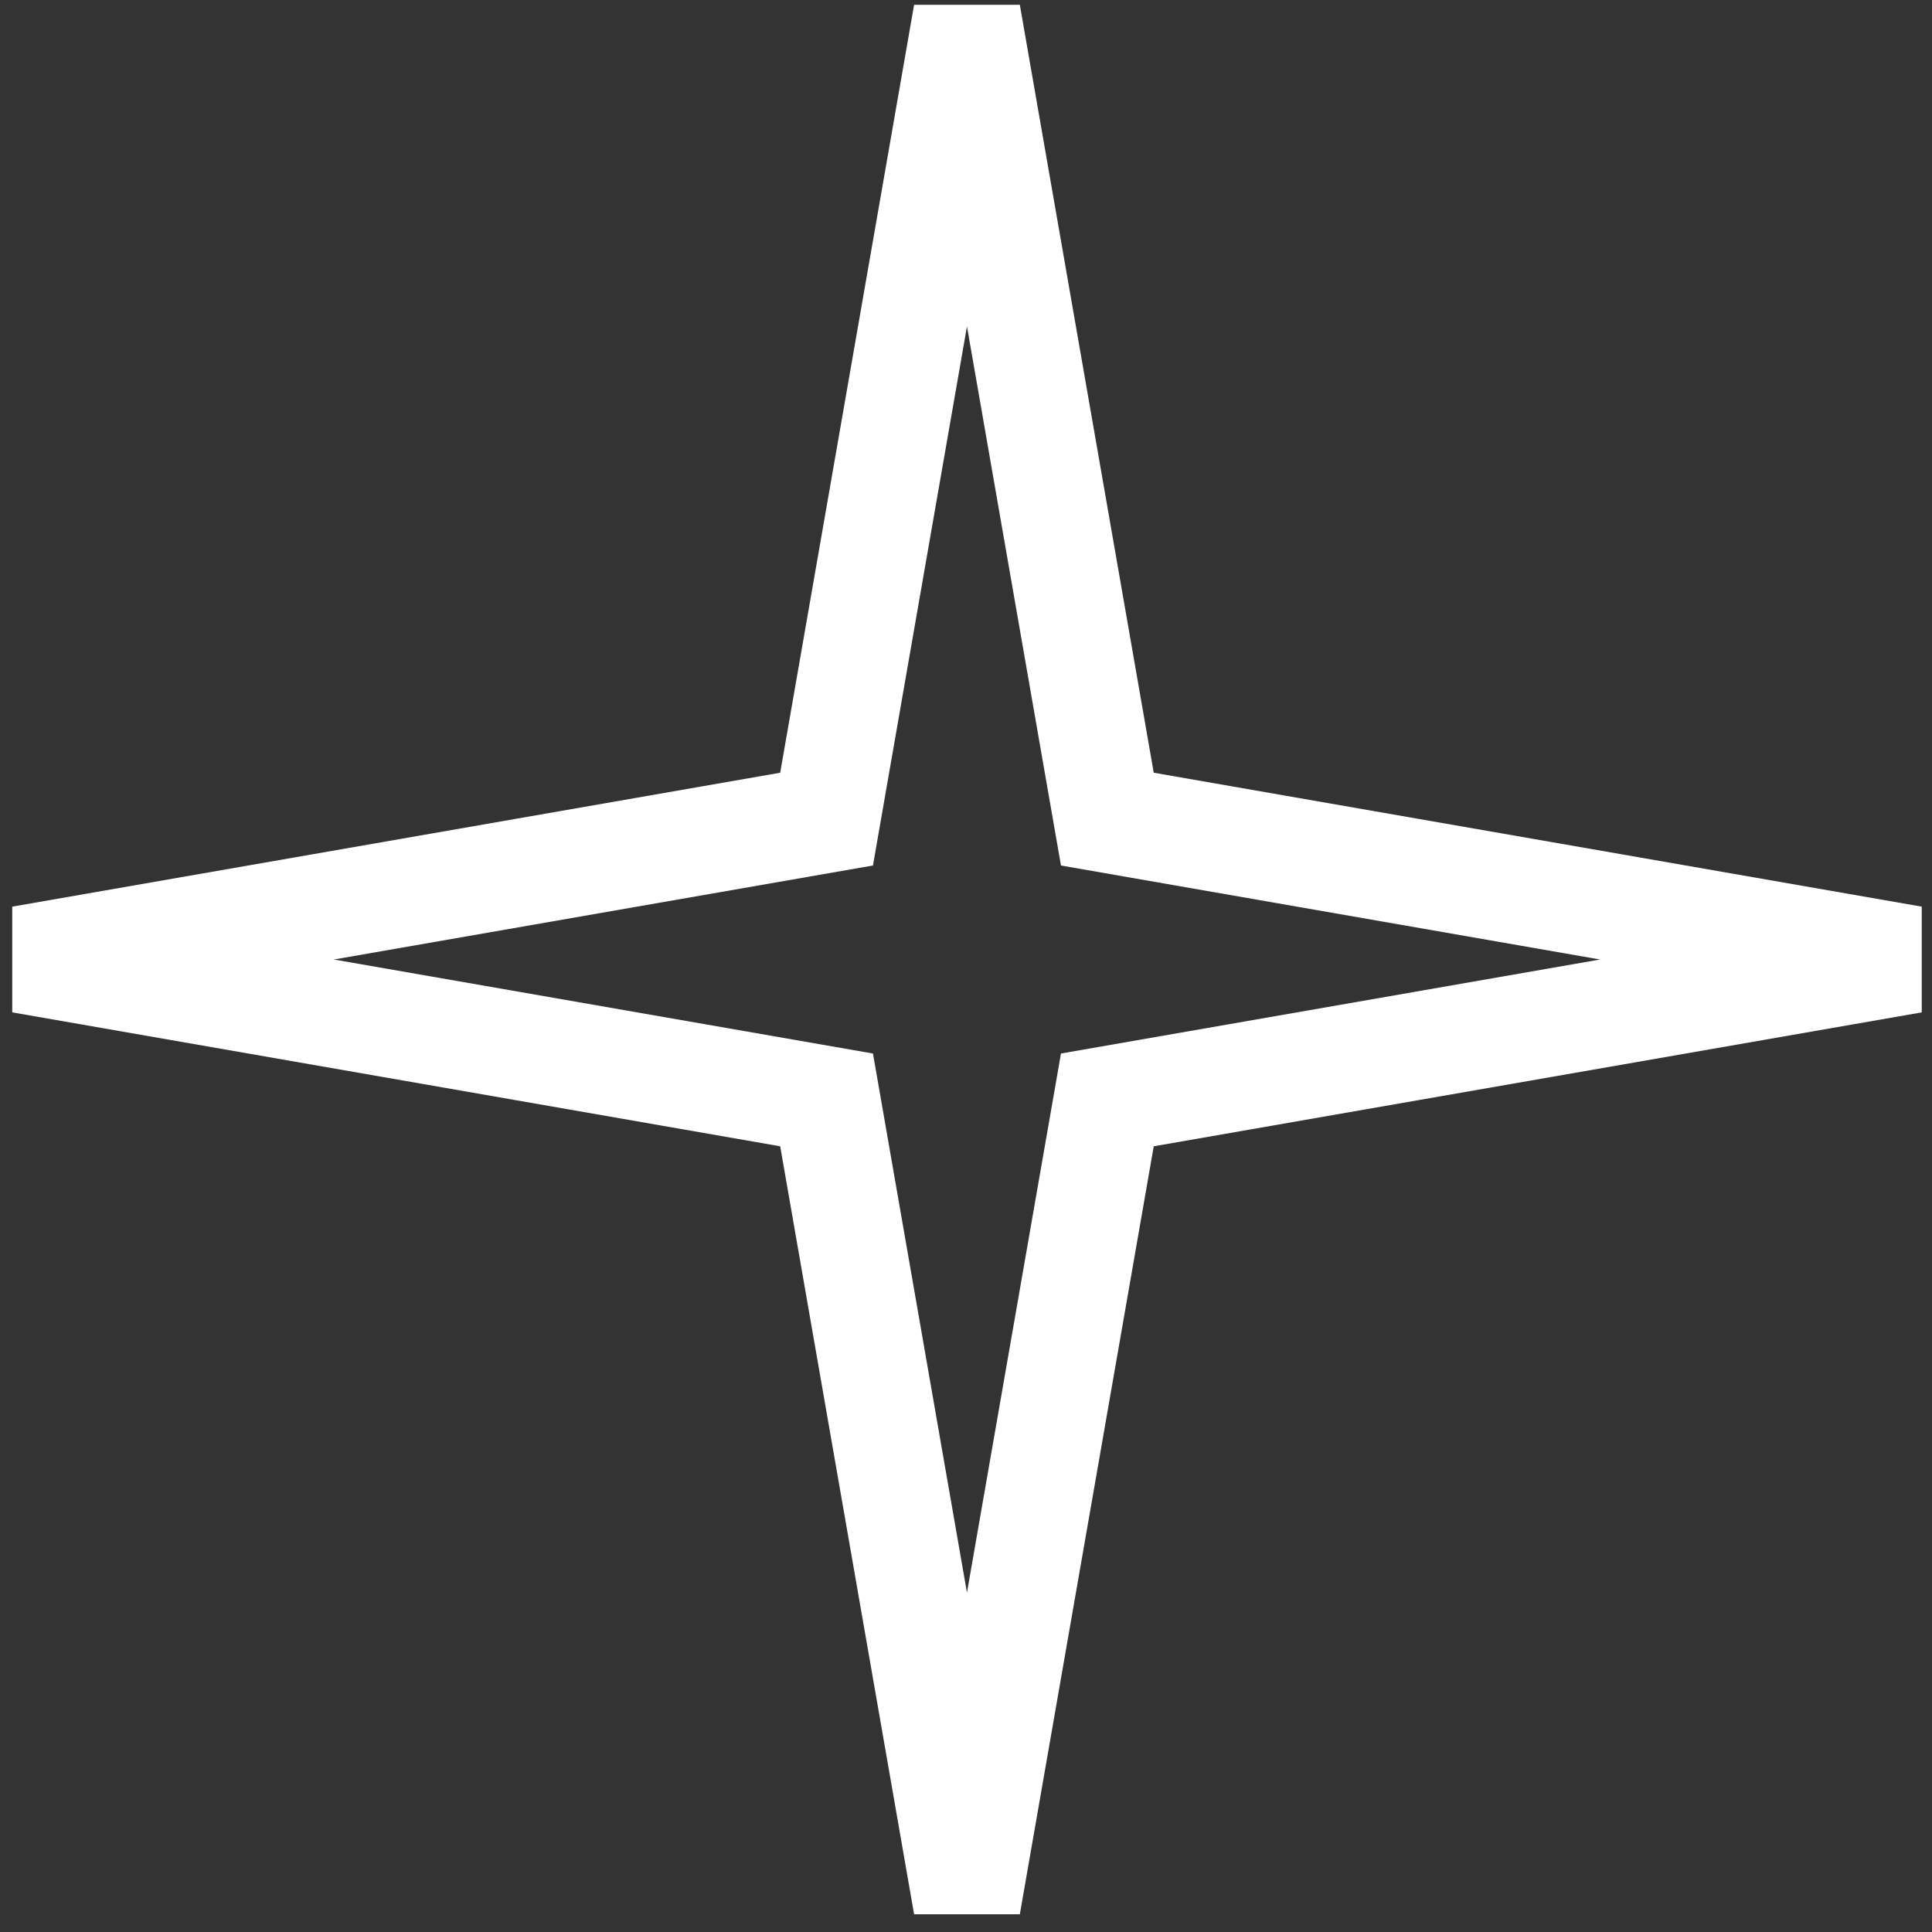 <?xml version="1.0" encoding="UTF-8"?> <svg xmlns="http://www.w3.org/2000/svg" width="36" height="36" viewBox="0 0 36 36" fill="none"><rect x="0" y="0" width="36" height="36" fill="#333333" stroke="none"/> <path d="M18.018 0.261L20.634 15.263L35.637 17.879L20.634 20.495L18.018 35.498L15.402 20.495L0.4 17.879L15.402 15.263L18.018 0.261Z" stroke="white" stroke-width="2" stroke-linecap="round"></path> </svg> 